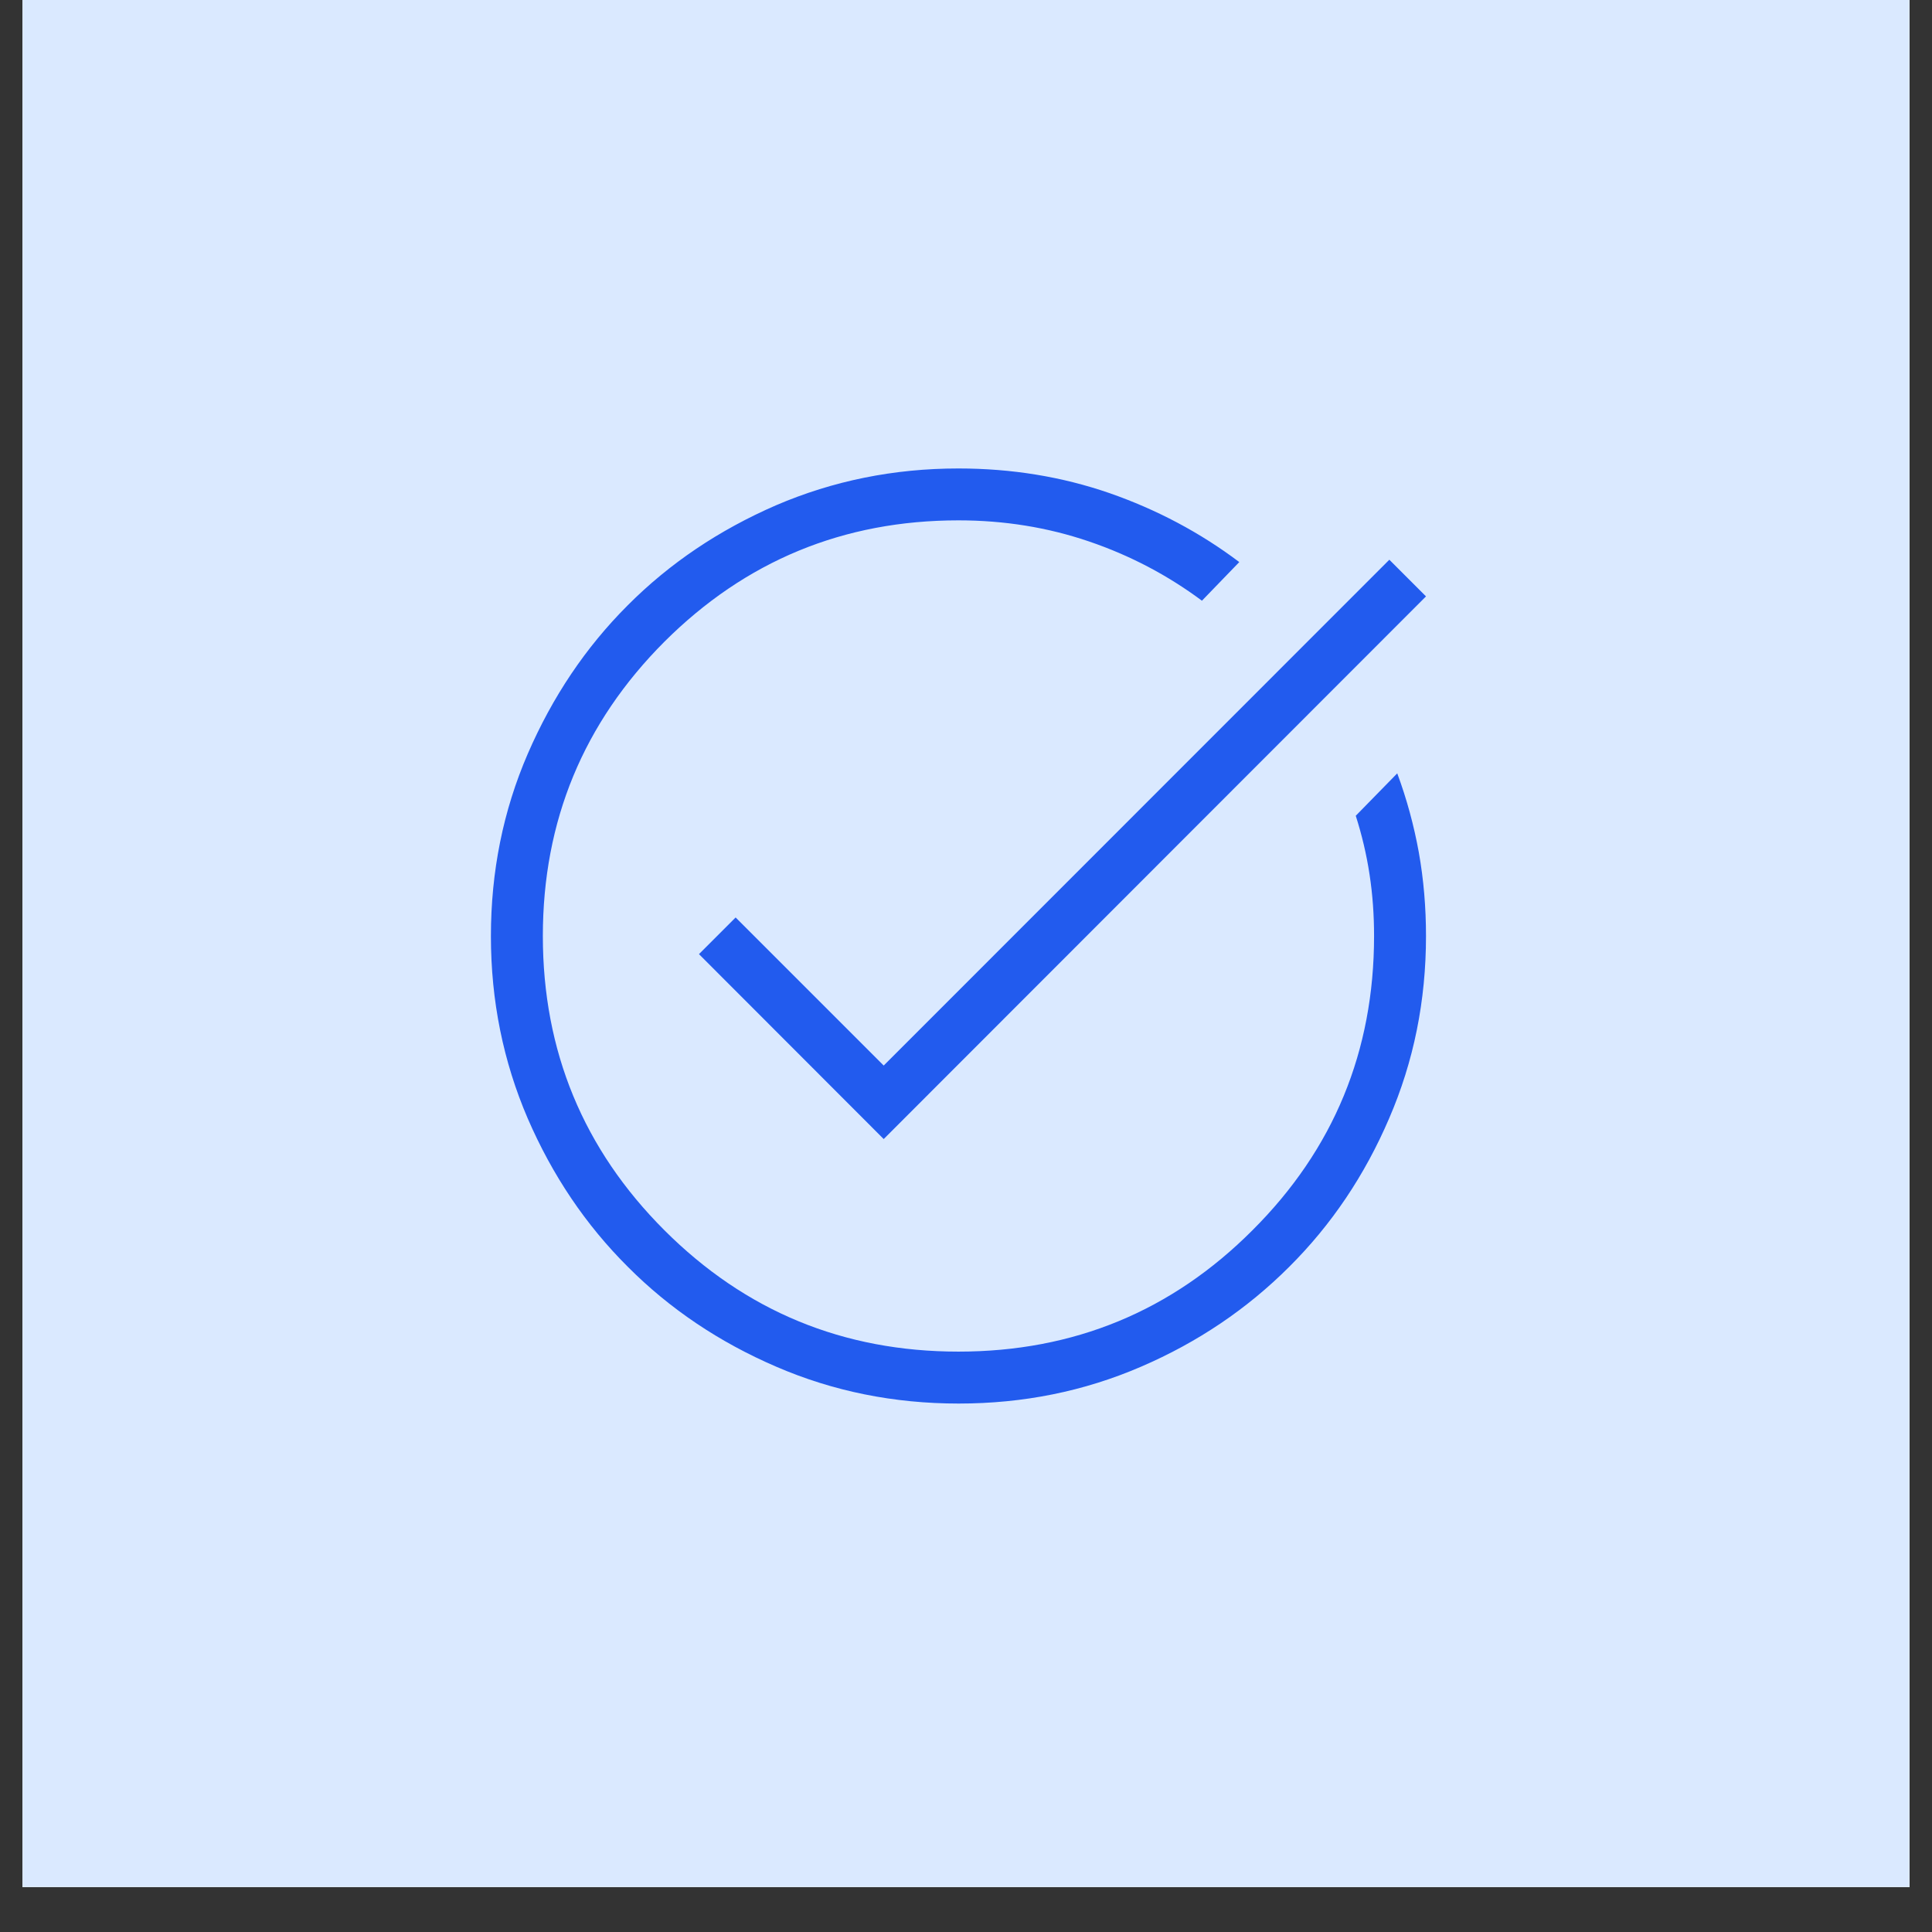 <svg xmlns="http://www.w3.org/2000/svg" xmlns:xlink="http://www.w3.org/1999/xlink" width="56" zoomAndPan="magnify" viewBox="0 0 42 42" height="56" preserveAspectRatio="xMidYMid meet" version="1.0"><rect x="0" y="0" width="42" height="42" fill="#333333" stroke="none"/><defs><clipPath id="027752d1ae"><path d="M 0.488 0 L 41.512 0 L 41.512 41.023 L 0.488 41.023 Z M 0.488 0 " clip-rule="nonzero"/></clipPath></defs><g clip-path="url(#027752d1ae)"><path fill="#ffffff" d="M 0.488 0 L 41.512 0 L 41.512 41.023 L 0.488 41.023 Z M 0.488 0 " fill-opacity="1" fill-rule="nonzero"/><path fill="#ffffff" d="M 0.488 0 L 41.512 0 L 41.512 41.023 L 0.488 41.023 Z M 0.488 0 " fill-opacity="1" fill-rule="nonzero"/><path fill="#dae9ff" d="M 0.488 0 L 41.512 0 L 41.512 41.023 L 0.488 41.023 Z M 0.488 0 " fill-opacity="1" fill-rule="nonzero"/></g><path fill="#225bee" d="M 20.84 30.512 C 19.434 30.512 18.113 30.246 16.875 29.711 C 15.641 29.18 14.562 28.457 13.648 27.539 C 12.73 26.625 12.008 25.551 11.473 24.316 C 10.941 23.078 10.672 21.758 10.672 20.352 C 10.672 18.945 10.938 17.625 11.473 16.387 C 12.008 15.152 12.73 14.074 13.645 13.16 C 14.559 12.242 15.637 11.52 16.871 10.984 C 18.109 10.453 19.43 10.184 20.836 10.184 C 21.992 10.184 23.086 10.363 24.117 10.719 C 25.148 11.078 26.09 11.578 26.941 12.219 L 26.129 13.059 C 25.383 12.504 24.566 12.074 23.672 11.77 C 22.777 11.465 21.832 11.312 20.836 11.312 C 18.332 11.312 16.203 12.195 14.441 13.953 C 12.684 15.715 11.801 17.844 11.801 20.348 C 11.801 22.852 12.684 24.984 14.441 26.742 C 16.203 28.504 18.332 29.383 20.836 29.383 C 23.34 29.383 25.473 28.504 27.23 26.742 C 28.992 24.984 29.871 22.852 29.871 20.348 C 29.871 19.895 29.84 19.449 29.773 19.012 C 29.707 18.574 29.605 18.148 29.473 17.734 L 30.375 16.812 C 30.582 17.371 30.738 17.945 30.844 18.531 C 30.949 19.121 31 19.727 31 20.348 C 31 21.754 30.734 23.074 30.199 24.312 C 29.668 25.551 28.945 26.625 28.027 27.539 C 27.113 28.453 26.039 29.18 24.805 29.711 C 23.566 30.246 22.246 30.512 20.84 30.512 Z M 19.211 24.762 L 15.195 20.742 L 15.992 19.945 L 19.211 23.164 L 30.203 12.168 L 31 12.965 Z M 19.211 24.762 " fill-opacity="1" fill-rule="nonzero"/></svg>